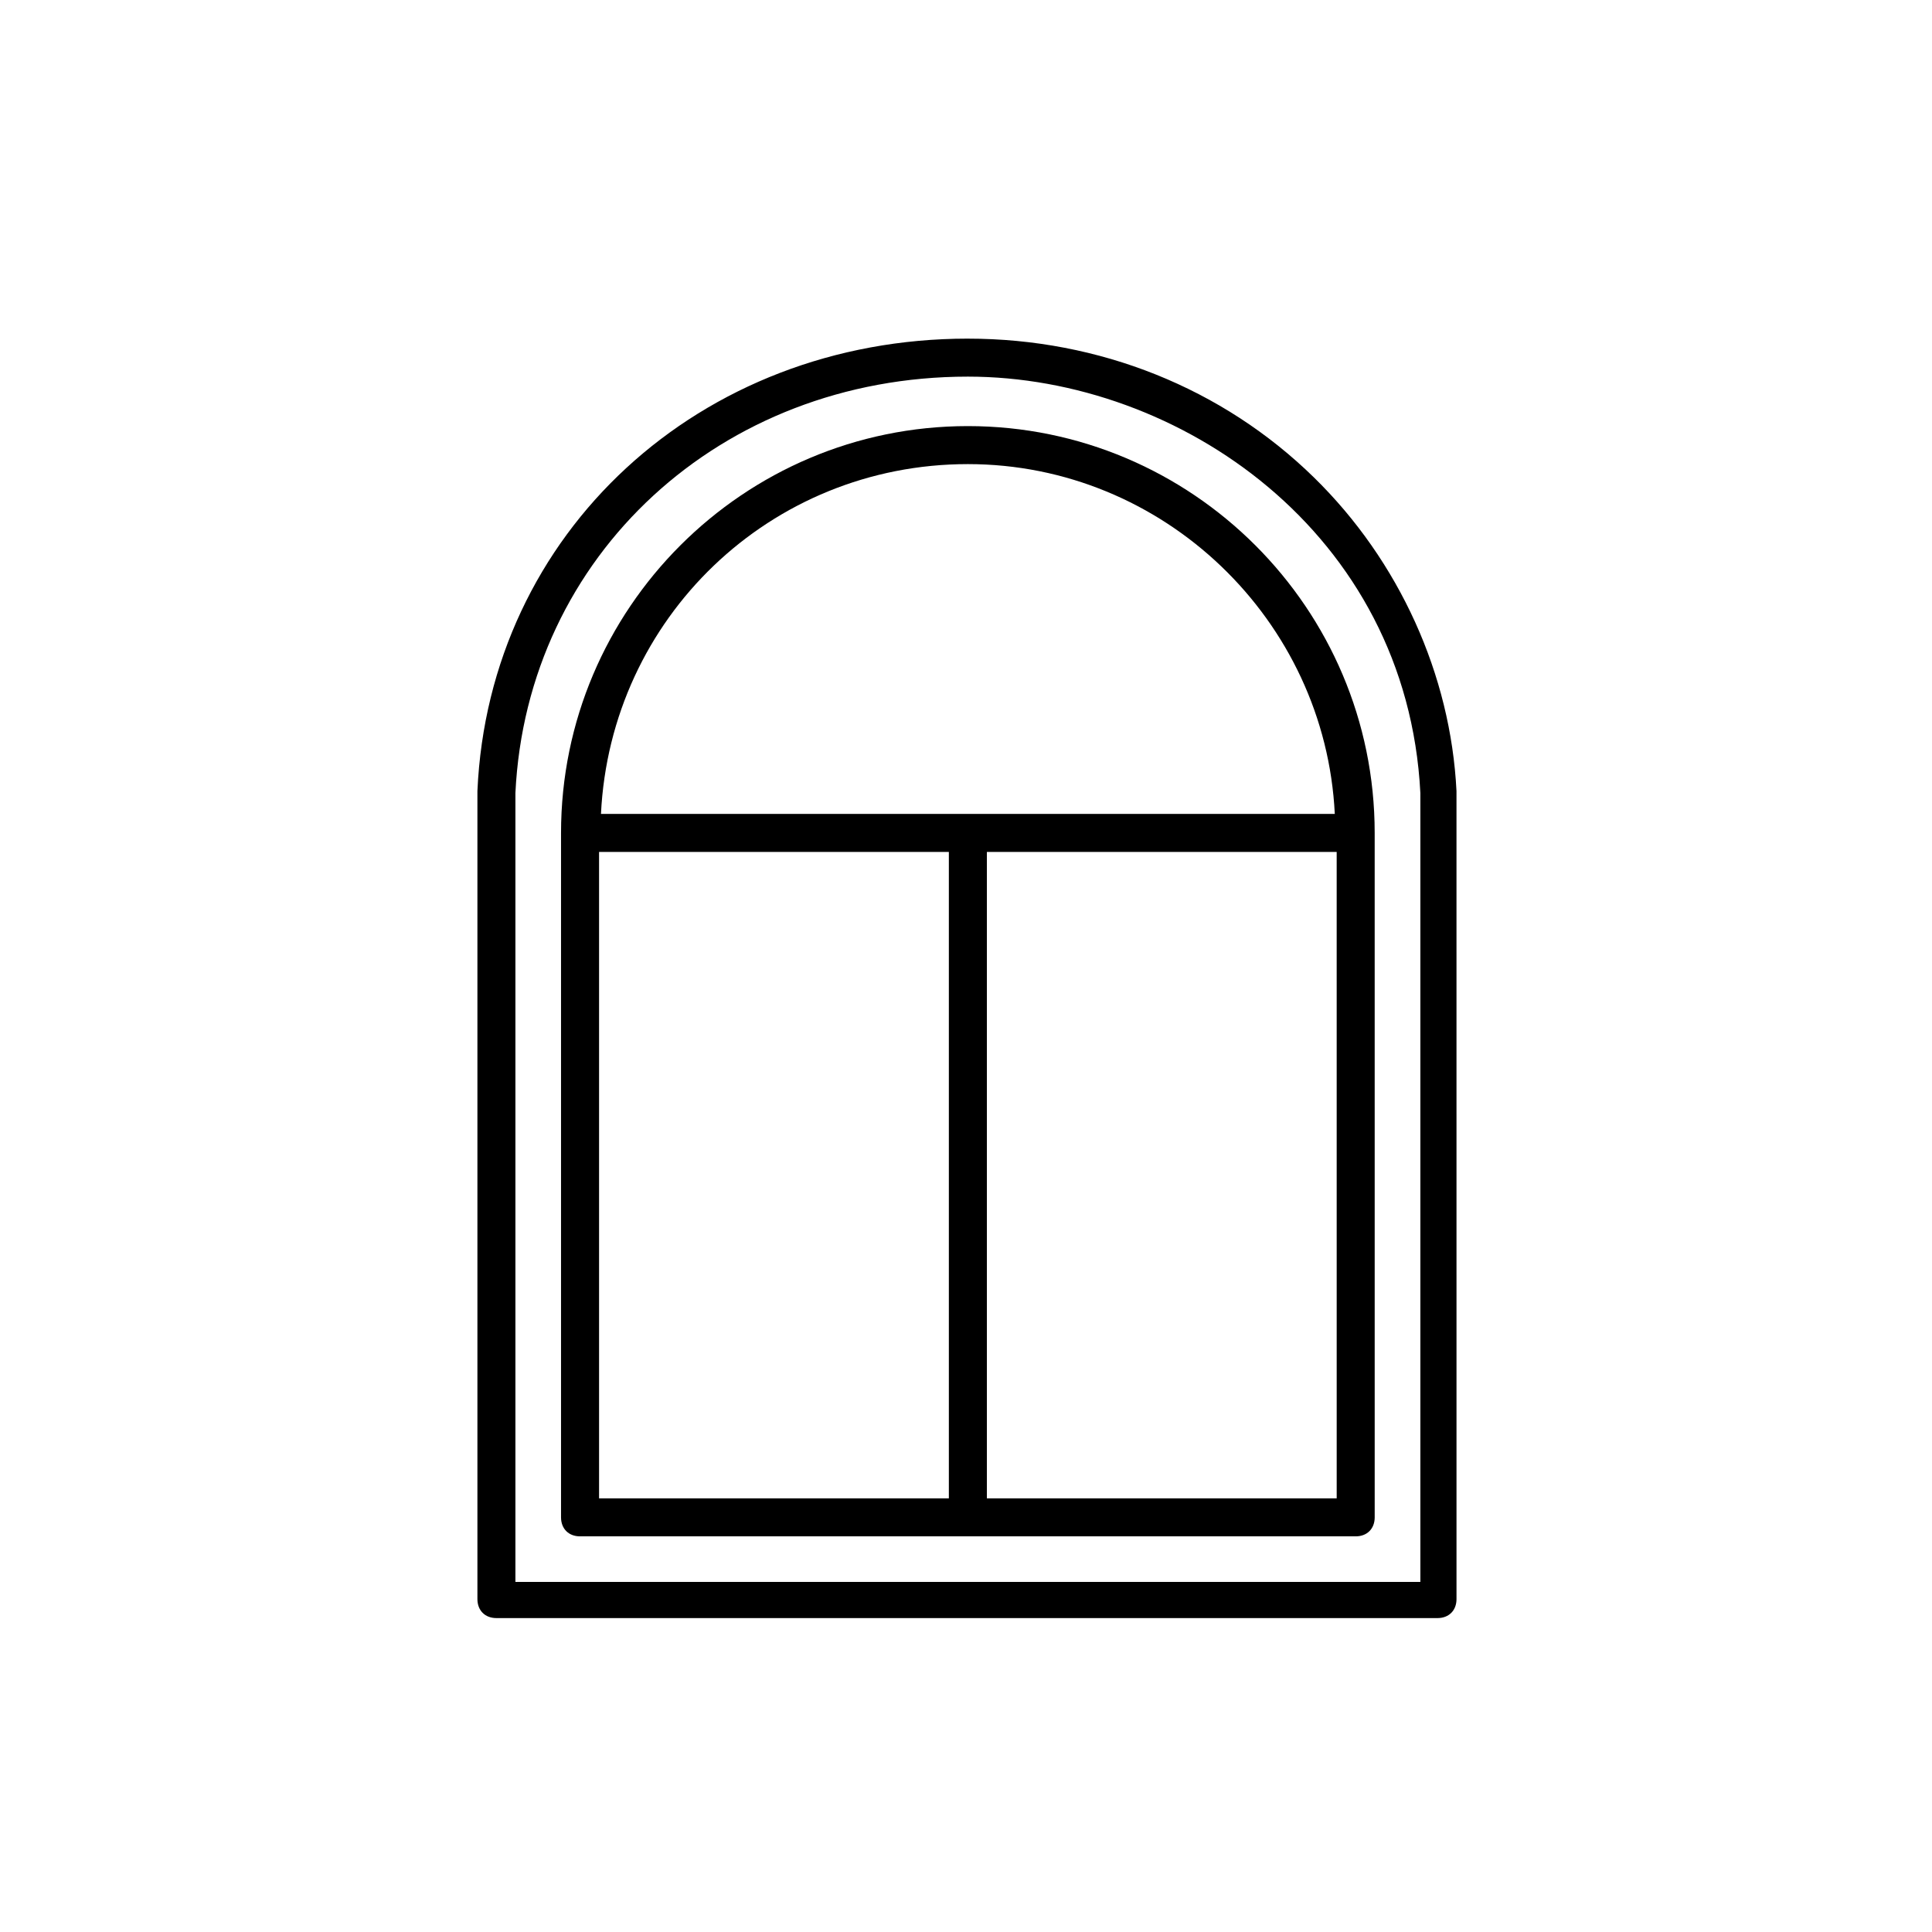 <?xml version="1.0" encoding="UTF-8"?>
<!-- The Best Svg Icon site in the world: iconSvg.co, Visit us! https://iconsvg.co -->
<svg fill="#000000" width="800px" height="800px" version="1.1" viewBox="144 144 512 512" xmlns="http://www.w3.org/2000/svg">
 <g>
  <path d="m400.5 256.92c-59.449 0-107.82 48.367-107.82 107.82v181.37c0 3.023 2.016 5.039 5.039 5.039h205.55c3.023 0 5.039-2.016 5.039-5.039l-0.004-181.38c0-59.449-48.363-107.81-107.81-107.81zm0 10.074c51.891 0 94.715 41.312 97.234 92.699l-194.47 0.004c2.519-51.895 44.84-92.703 97.238-92.703zm-97.742 102.78h92.699v171.3h-92.699zm195.48 171.3h-92.703v-171.3h92.699z"/>
  <path d="m400.5 233.74c-71.039 0-126.96 51.387-129.98 119.91v214.12c0 3.023 2.016 5.039 5.039 5.039h249.39c3.023 0 5.039-2.016 5.039-5.039l-0.004-214.12c-1.512-30.73-15.113-60.961-37.785-83.129-24.184-23.68-56.93-36.777-91.691-36.777zm119.4 329.49h-239.31v-209.08c3.023-62.977 54.414-110.34 119.91-110.34 55.922 0 116.38 41.312 119.91 110.34v209.08z"/>
 </g>
</svg>
